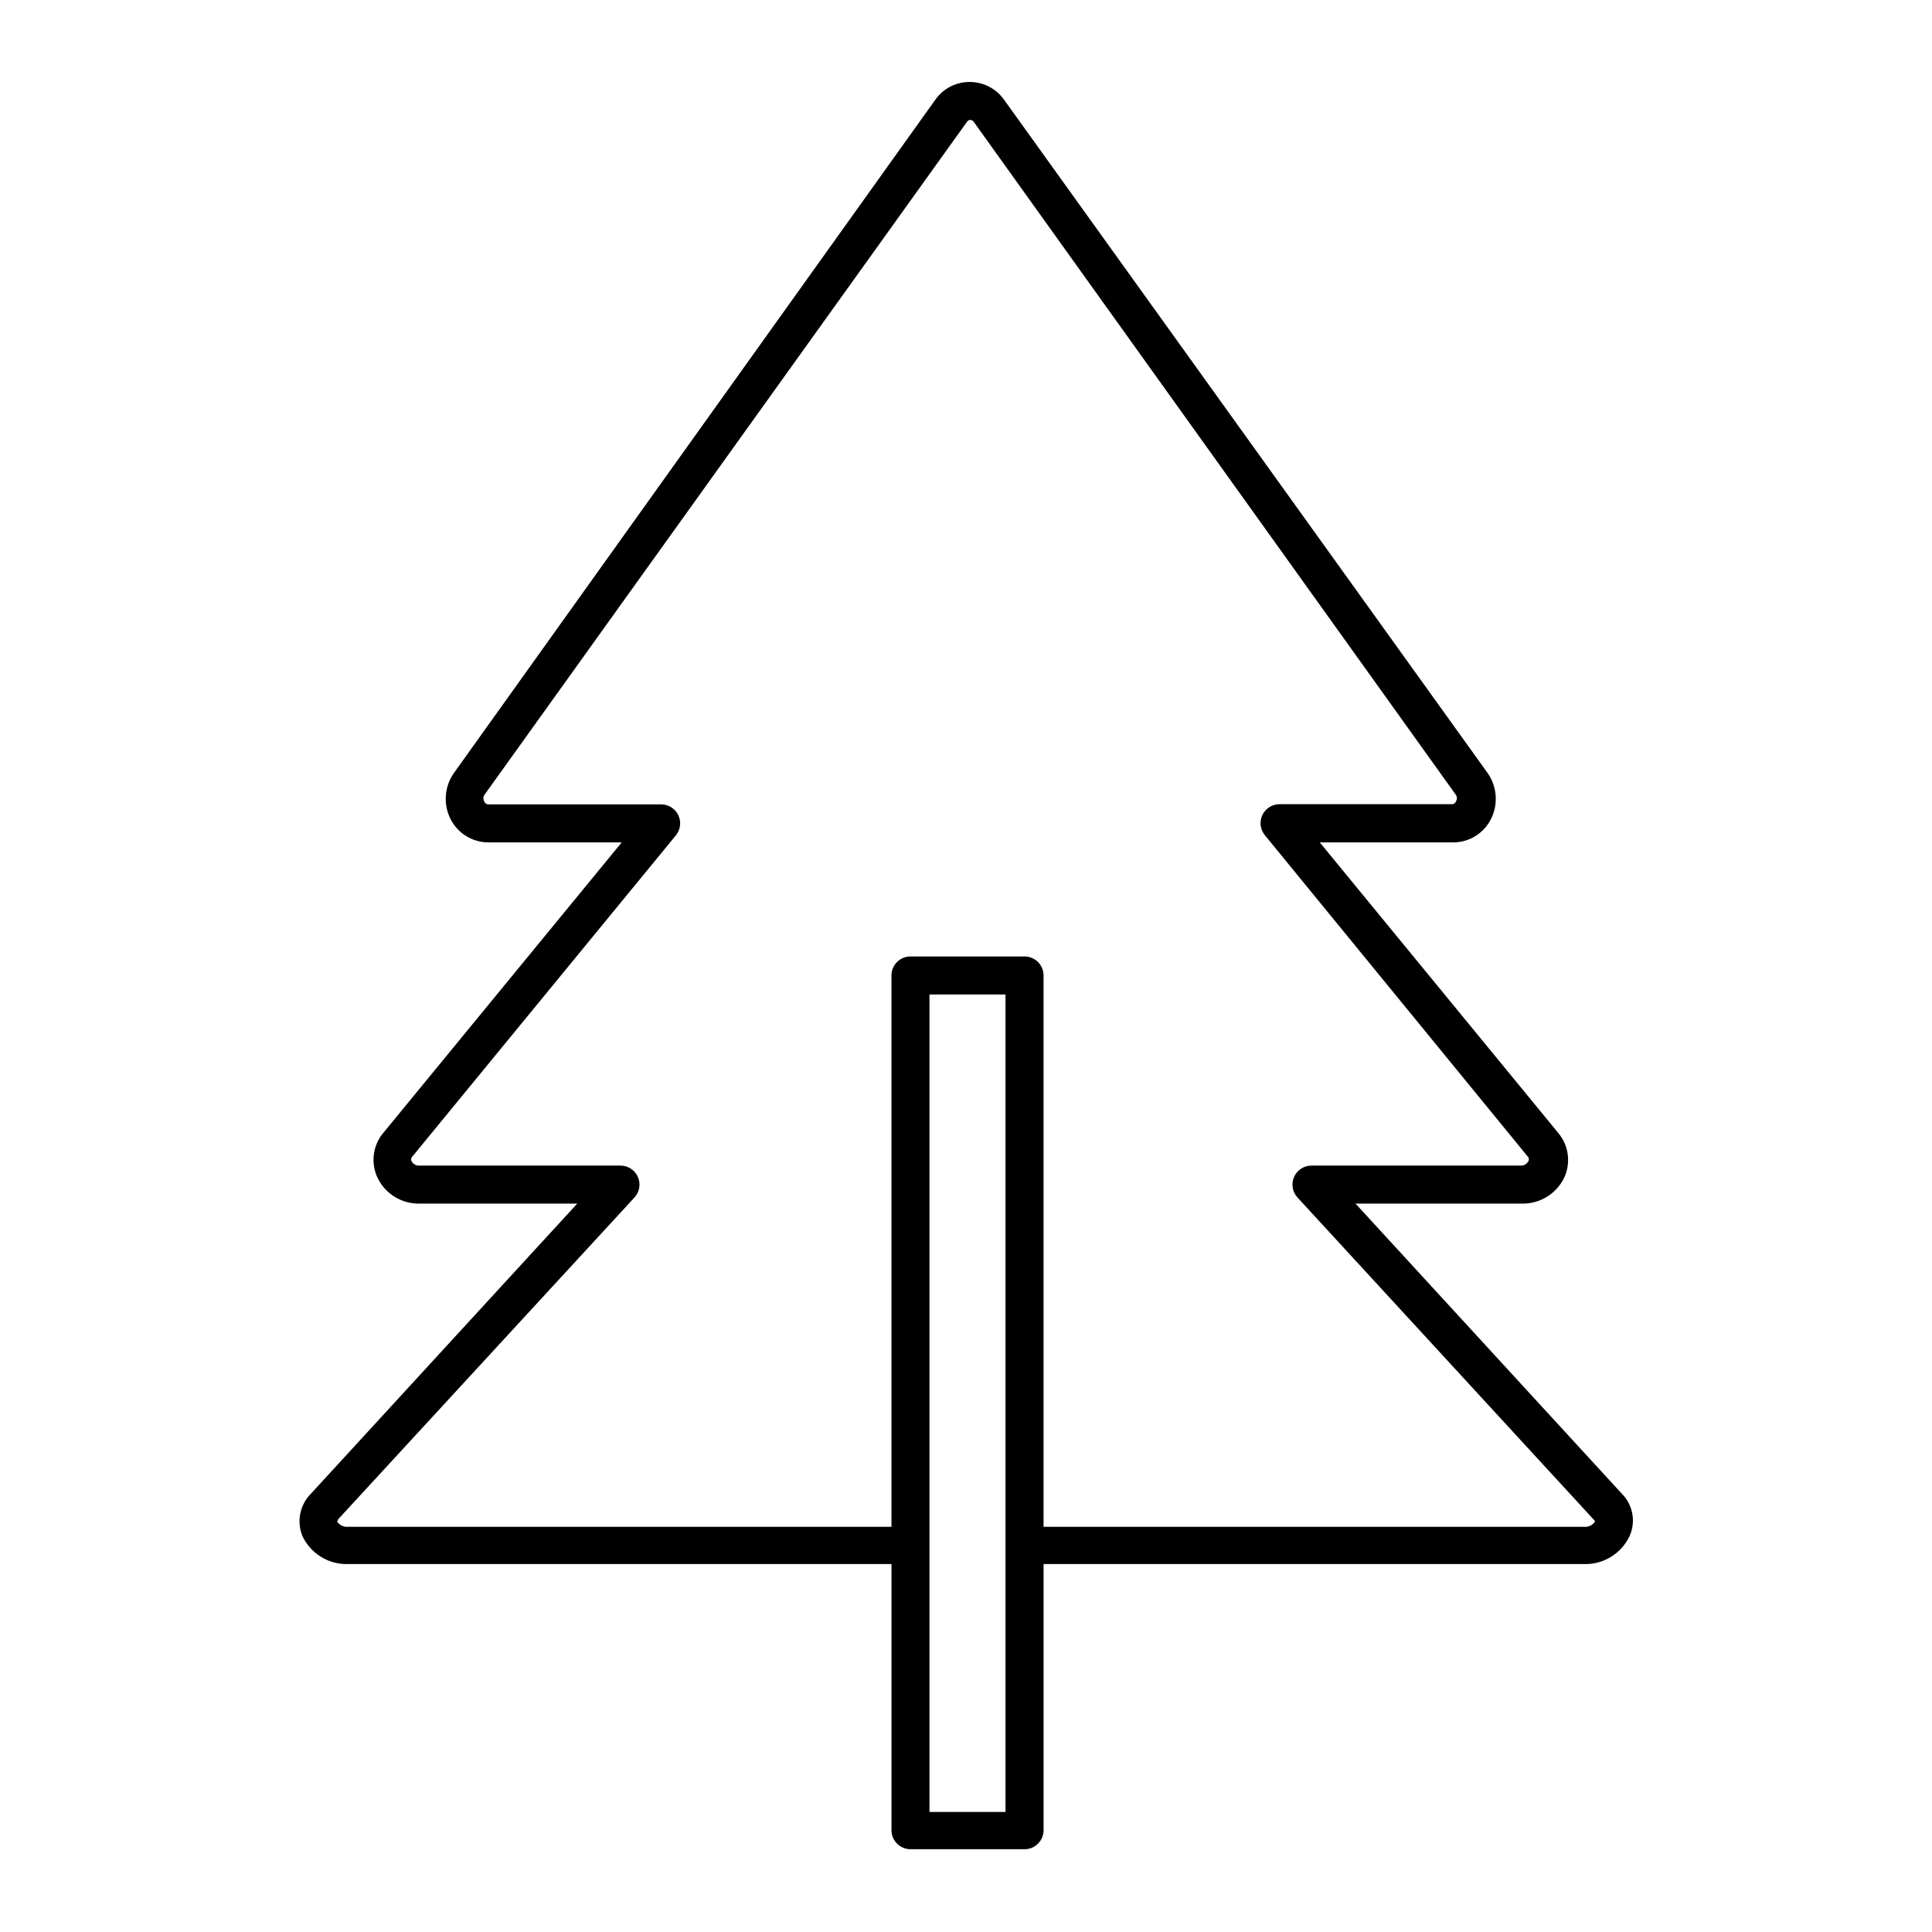 <?xml version="1.0" encoding="UTF-8"?>
<!-- Uploaded to: ICON Repo, www.iconrepo.com, Generator: ICON Repo Mixer Tools -->
<svg fill="#000000" width="800px" height="800px" version="1.1" viewBox="144 144 512 512" xmlns="http://www.w3.org/2000/svg">
 <path d="m573.76 539.8-70.535-76.832h44.133l0.004 0.004c4.715 0.074 9.051-2.574 11.133-6.805 1.855-3.918 1.266-8.559-1.512-11.887l-63.227-77.035h35.266c4.254 0.035 8.16-2.348 10.078-6.144 2.012-3.949 1.66-8.684-0.906-12.293l-128.12-178.4c-2.102-2.945-5.5-4.691-9.117-4.688-3.609-0.016-6.996 1.734-9.07 4.688l-127.56 178.4c-2.57 3.609-2.918 8.344-0.91 12.293 1.938 3.781 5.828 6.156 10.078 6.144h35.266l-63.227 77.035c-2.762 3.34-3.328 7.977-1.461 11.887 2.055 4.231 6.379 6.883 11.082 6.805h41.816l-70.535 76.832 0.004-0.004c-2.988 2.969-3.883 7.449-2.269 11.336 2.223 4.652 6.992 7.539 12.145 7.356h143.94v70.535c0 1.336 0.531 2.617 1.477 3.562 0.941 0.945 2.223 1.477 3.562 1.477h30.23-0.004c1.336 0 2.617-0.531 3.562-1.477s1.477-2.227 1.477-3.562v-70.535h143.13c5.148 0.184 9.918-2.703 12.141-7.356 1.754-3.836 0.93-8.363-2.066-11.336zm-163.29 84.391h-20.152v-216.64h20.152zm156.18-76.883h0.004c-0.668 0.934-1.785 1.434-2.922 1.309h-143.18v-146.11c0-1.336-0.531-2.617-1.477-3.559-0.945-0.945-2.227-1.477-3.562-1.477h-30.23 0.004c-2.785 0-5.039 2.254-5.039 5.035v146.11h-143.94c-1.141 0.125-2.258-0.375-2.922-1.309 0 0 0-0.301 0.25-0.707l78.492-85.242c1.363-1.469 1.727-3.602 0.93-5.434-0.797-1.836-2.606-3.023-4.606-3.031h-53.305c-0.816 0.059-1.598-0.352-2.016-1.059-0.258-0.34-0.258-0.816 0-1.156l69.98-85.297c1.23-1.504 1.484-3.582 0.656-5.34-0.836-1.75-2.598-2.867-4.535-2.871h-45.848c-0.445-0.012-0.844-0.289-1.008-0.707-0.344-0.555-0.344-1.258 0-1.812l127.87-178.35c0.191-0.32 0.535-0.516 0.906-0.516s0.715 0.195 0.906 0.516l127.77 178.35c0.348 0.535 0.348 1.227 0 1.762-0.156 0.402-0.531 0.676-0.961 0.707h-45.742c-1.957-0.016-3.746 1.105-4.586 2.871-0.832 1.758-0.574 3.836 0.656 5.34l69.777 85.297c0.266 0.355 0.266 0.848 0 1.207-0.418 0.707-1.199 1.117-2.016 1.059h-55.422c-2 0.008-3.805 1.195-4.602 3.031-0.797 1.832-0.434 3.965 0.926 5.434l78.391 85.242c0.504 0.406 0.406 0.555 0.355 0.707z"/>
</svg>